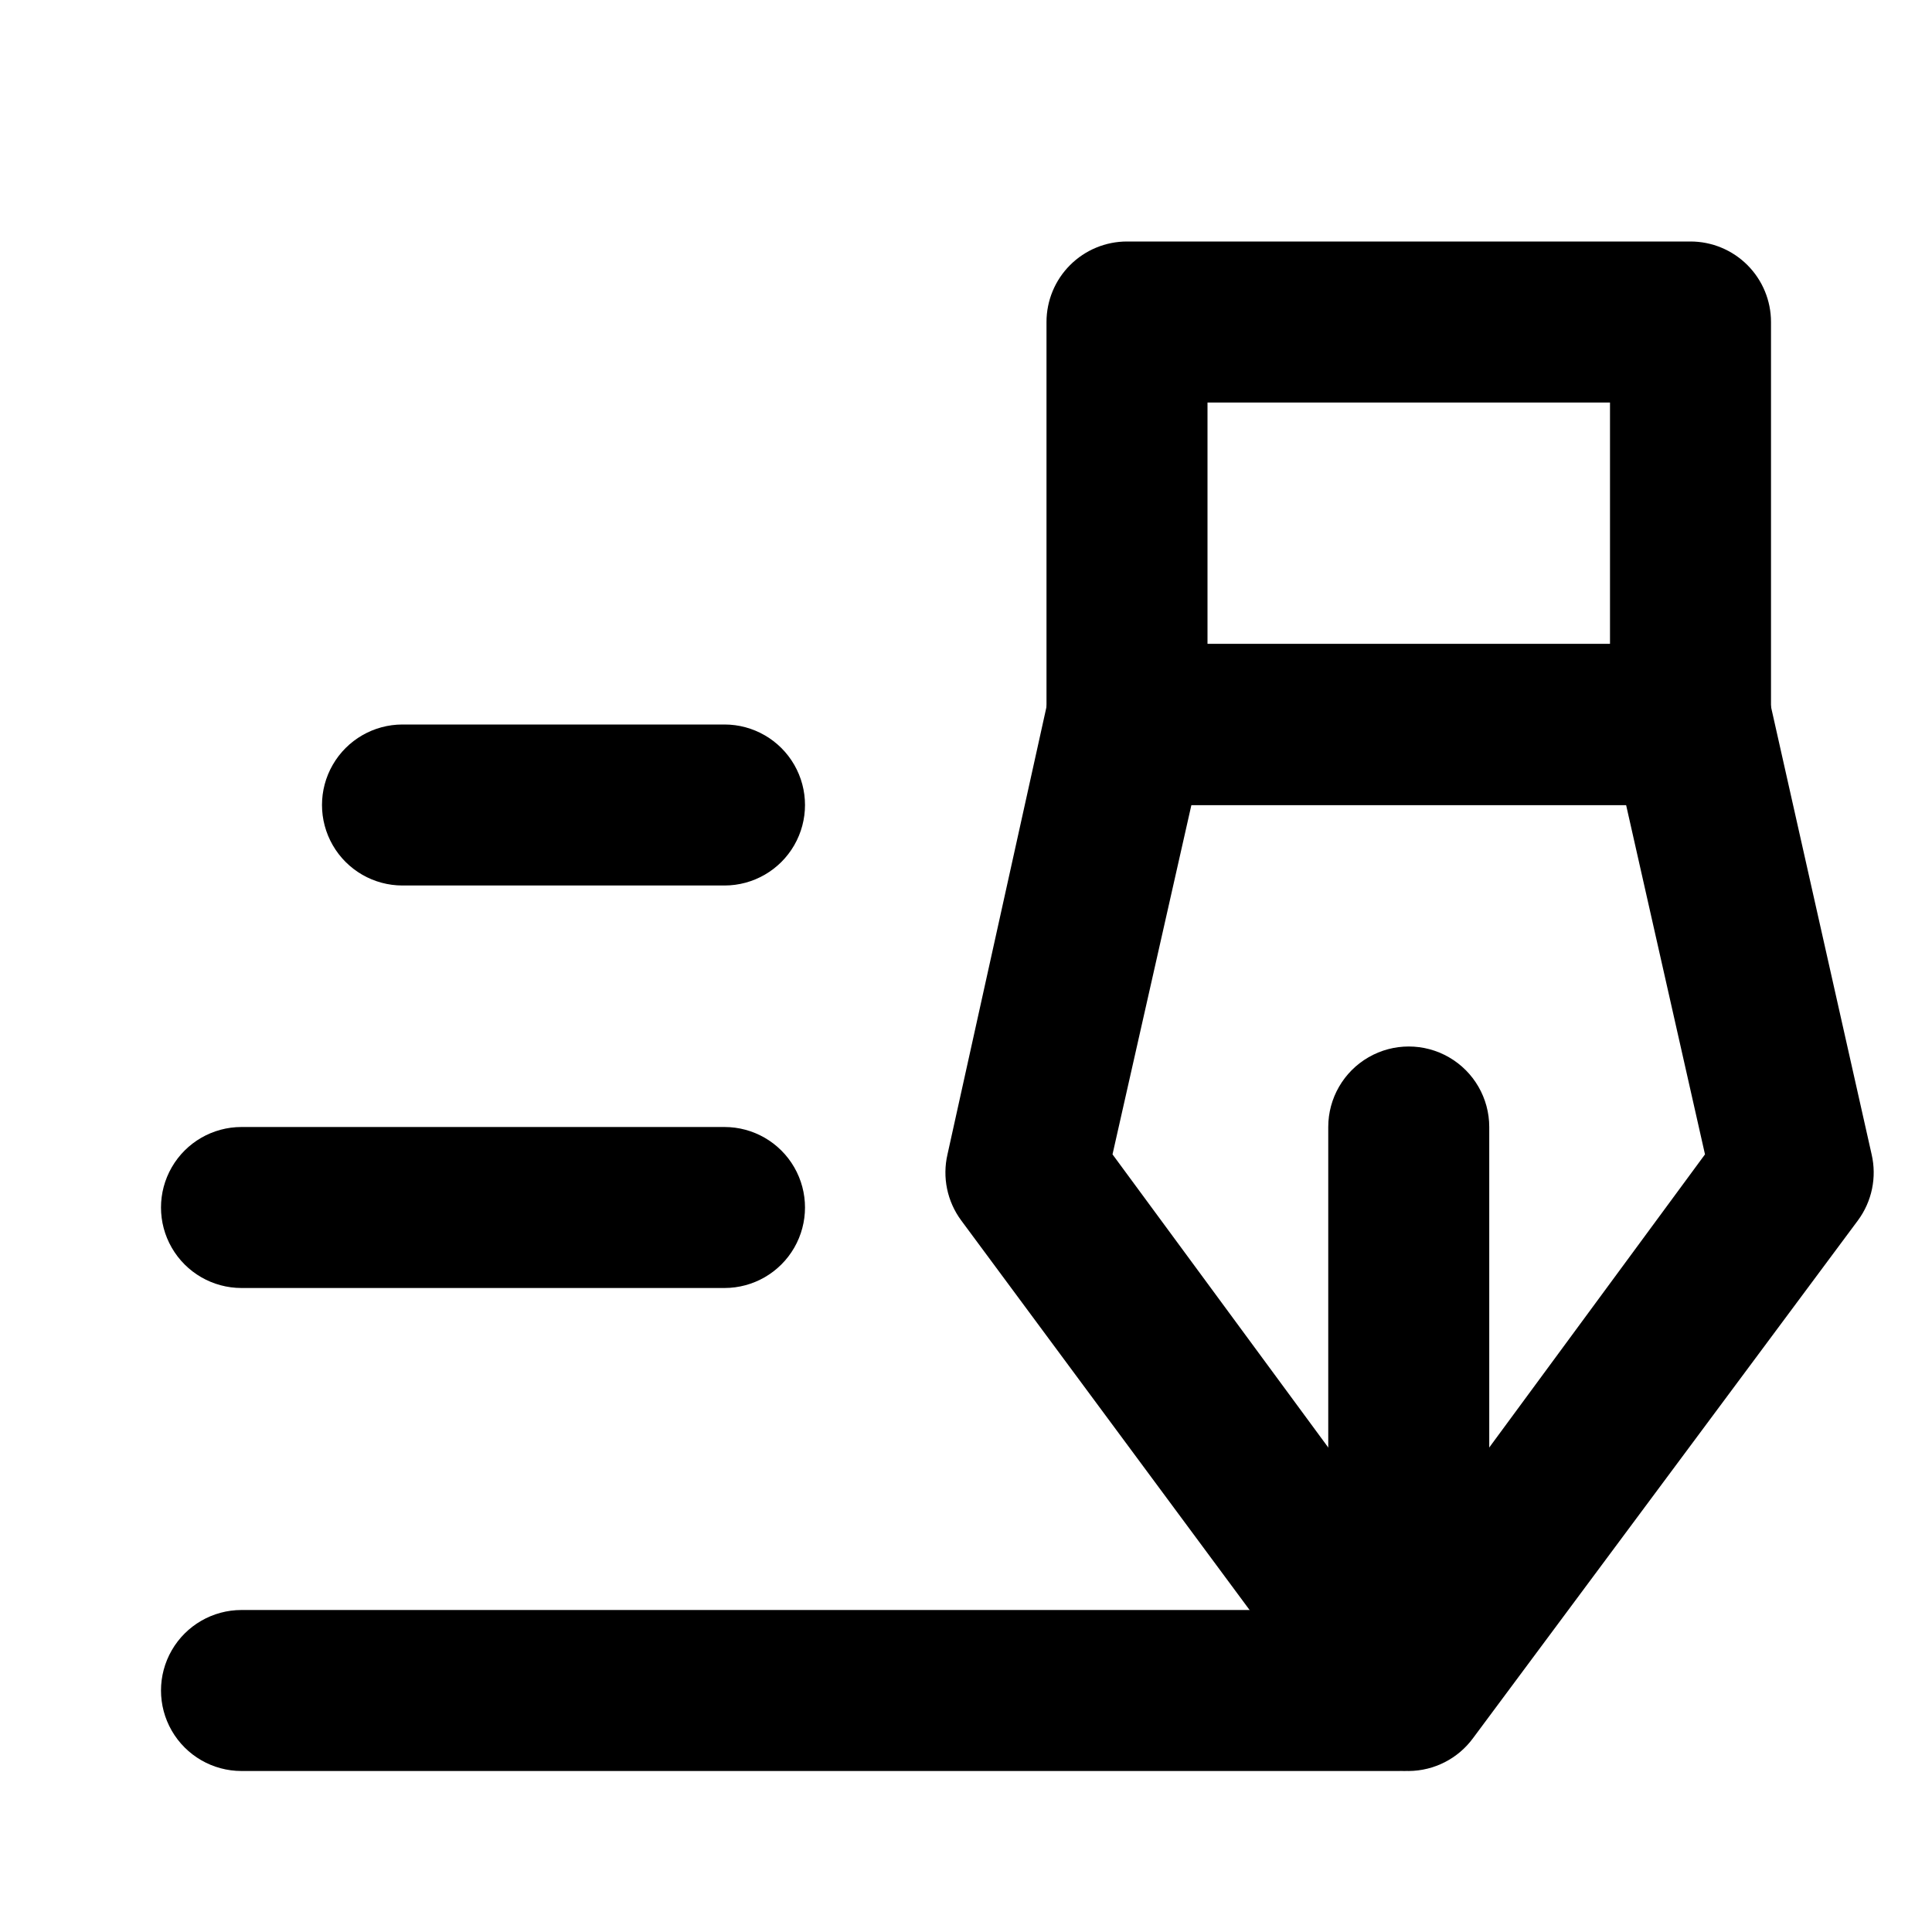 <?xml version="1.0" encoding="UTF-8"?>
<svg width="1200pt" height="1200pt" version="1.1" viewBox="0 0 1200 1200" xmlns="http://www.w3.org/2000/svg">
 <g>
  <path d="m450 800h-300c-17.863 0-34.371-9.531-43.301-25-8.934-15.469-8.934-34.531 0-50 8.93-15.469 25.438-25 43.301-25h300c17.863 0 34.371 9.531 43.301 25 8.934 15.469 8.934 34.531 0 50-8.93 15.469-25.438 25-43.301 25z"/>
  <path d="m450 550h-200c-17.863 0-34.371-9.531-43.301-25-8.934-15.469-8.934-34.531 0-50 8.93-15.469 25.438-25 43.301-25h200c17.863 0 34.371 9.531 43.301 25 8.934 15.469 8.934 34.531 0 50-8.93 15.469-25.438 25-43.301 25z"/>
  <path d="m875 1100c-15.828-0.117-30.664-7.723-40-20.5l-238-321.5c-8.695-11.766-11.801-26.746-8.5-41l61.5-278c2.539-11.277 8.91-21.328 18.027-28.441 9.117-7.109 20.414-10.84 31.973-10.559h350c11.559-0.281 22.855 3.449 31.973 10.559 9.117 7.113 15.488 17.164 18.027 28.441l62.5 278c3.301 14.254 0.195 29.234-8.5 41l-239 321.5c-9.336 12.777-24.172 20.383-40 20.5zm-184-383 184 250 184-250-49-217h-270z"/>
  <path d="m1050 500h-350c-13.262 0-25.98-5.269-35.355-14.645s-14.645-22.094-14.645-35.355v-250c0-13.262 5.269-25.98 14.645-35.355s22.094-14.645 35.355-14.645h350c13.262 0 25.98 5.269 35.355 14.645s14.645 22.094 14.645 35.355v250c0 13.262-5.269 25.98-14.645 35.355s-22.094 14.645-35.355 14.645zm-300-100h250v-150h-250z"/>
  <path d="m869 1100h-719c-17.863 0-34.371-9.531-43.301-25-8.934-15.469-8.934-34.531 0-50 8.93-15.469 25.438-25 43.301-25h719c17.863 0 34.371 9.531 43.301 25 8.934 15.469 8.934 34.531 0 50-8.93 15.469-25.438 25-43.301 25z"/>
  <path d="m875 1073.5c-13.262 0-25.98-5.269-35.355-14.645s-14.645-22.094-14.645-35.355v-323.5c0-17.863 9.531-34.371 25-43.301 15.469-8.934 34.531-8.934 50 0 15.469 8.93 25 25.438 25 43.301v322.5c0.27 13.434-4.879 26.41-14.285 36.004s-22.277 15-35.715 14.996z"/>
 </g>
</svg>
